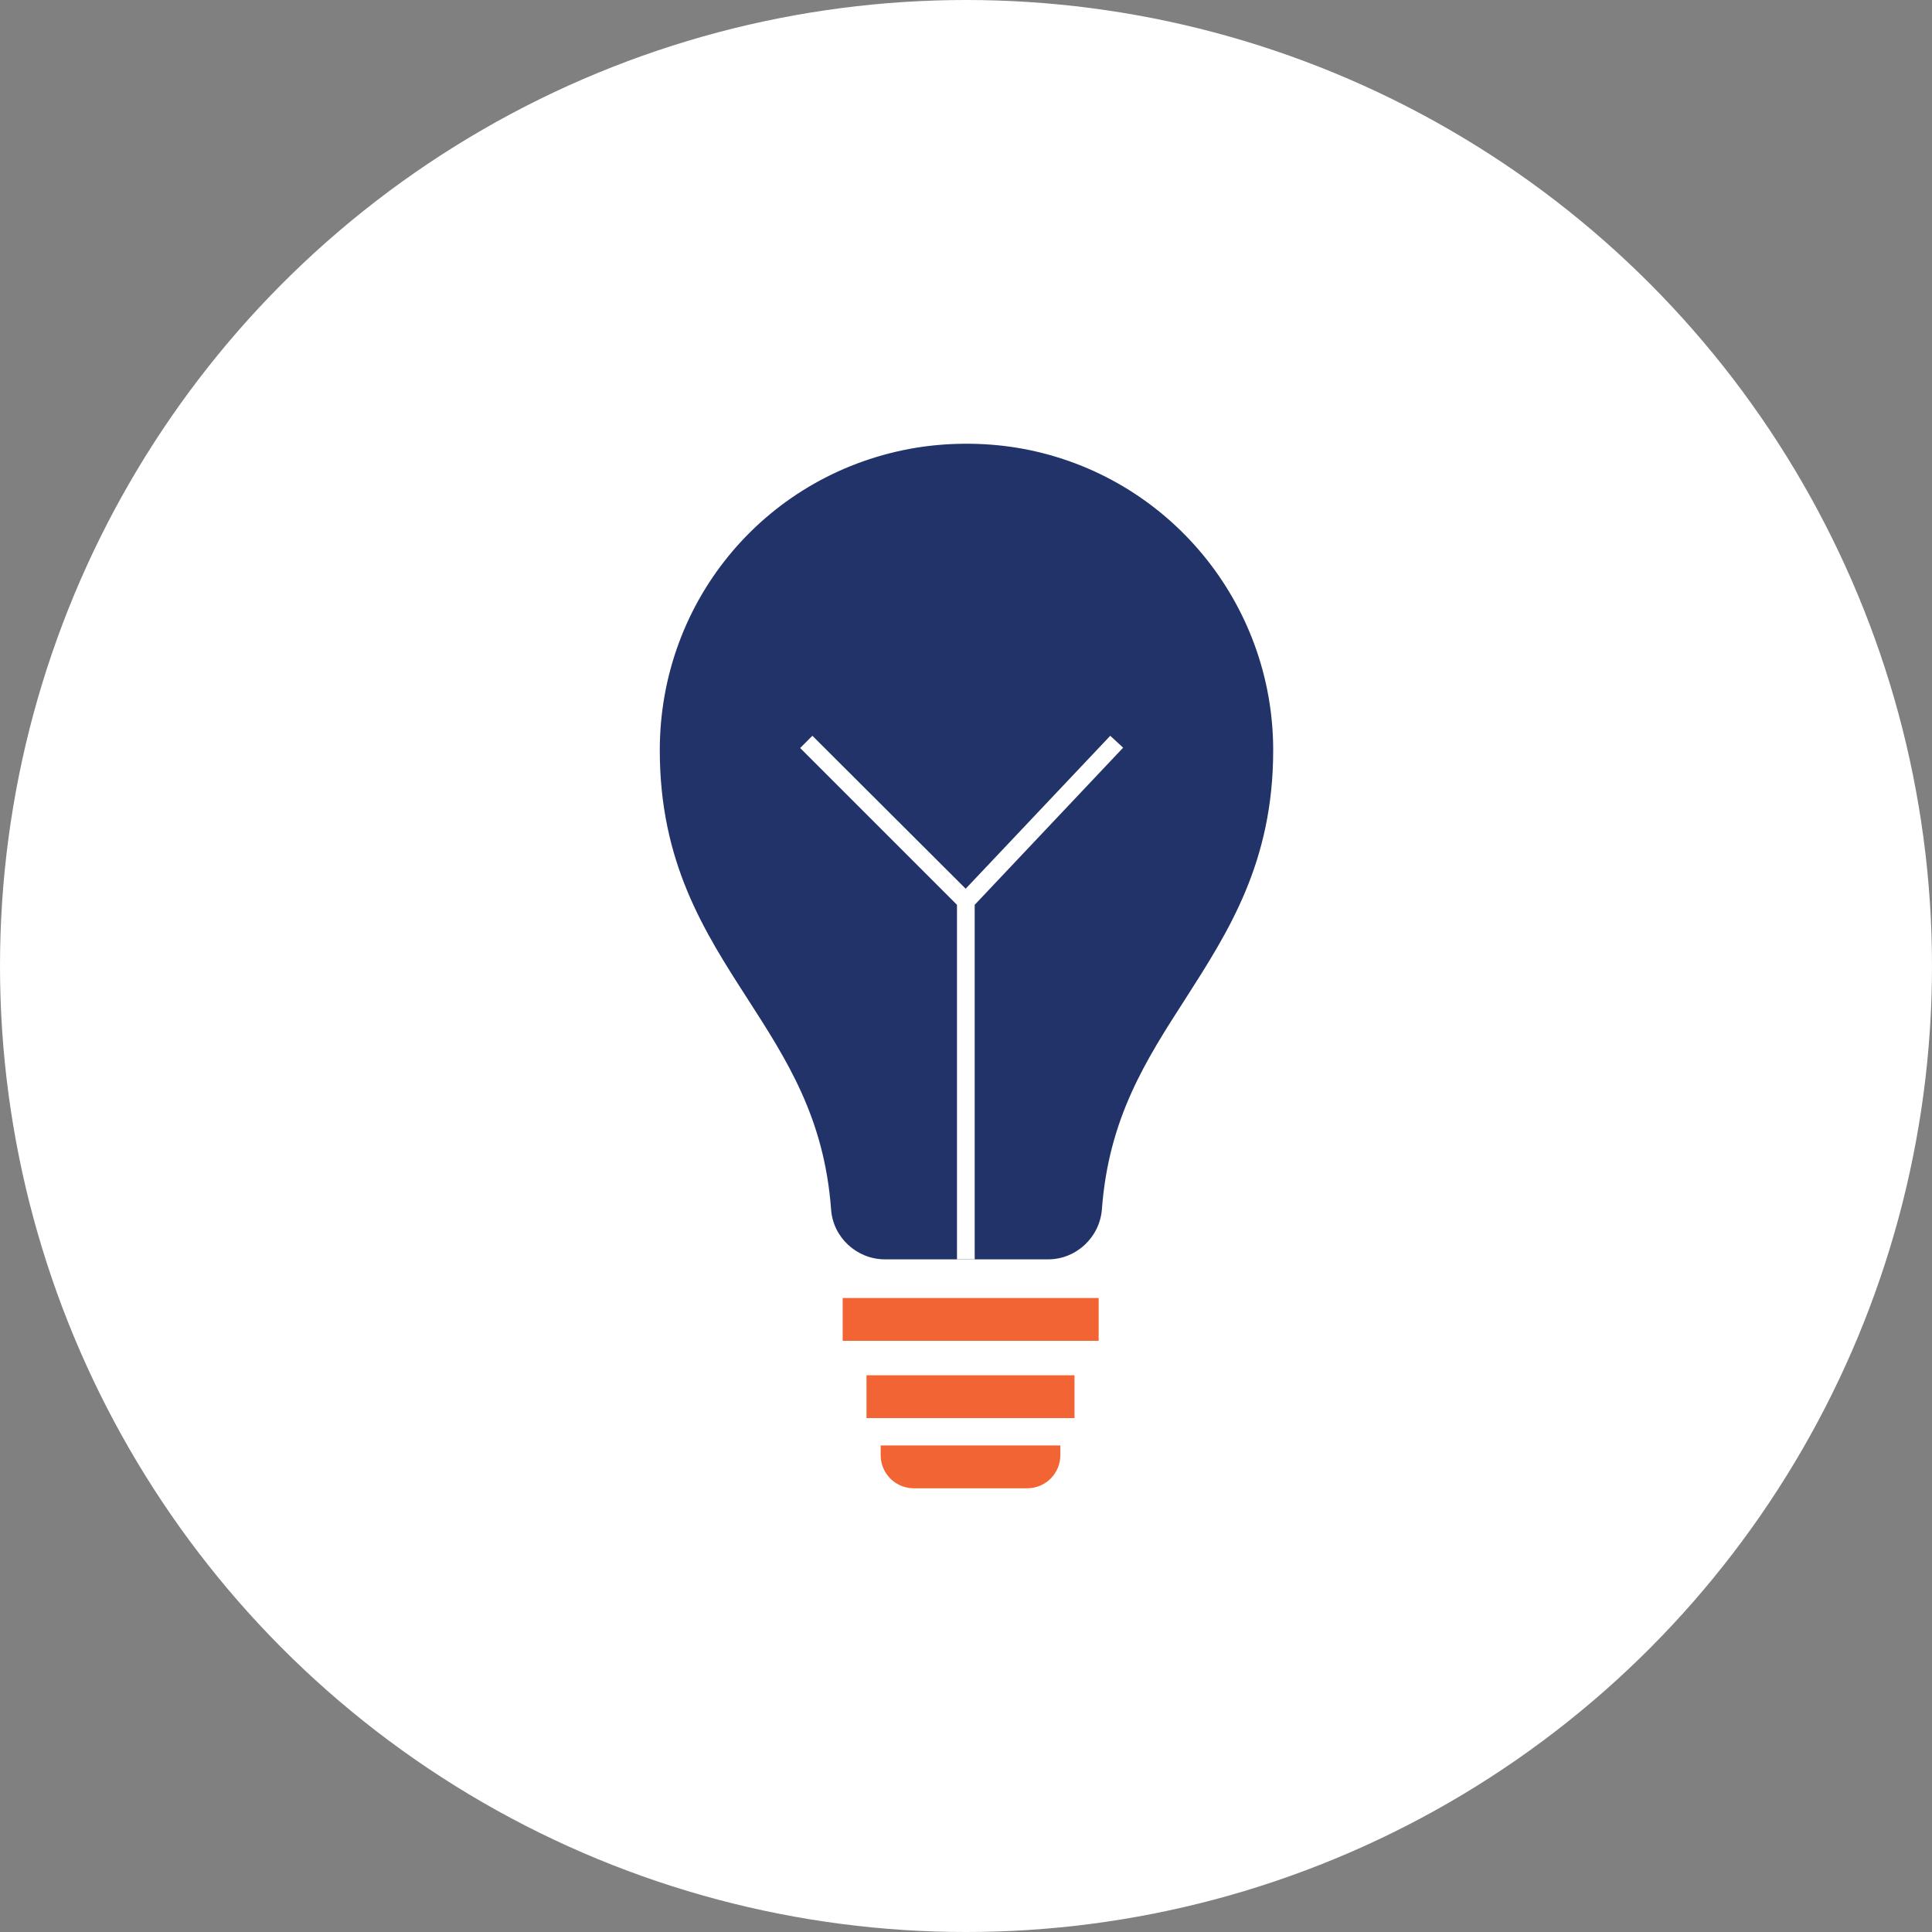 <?xml version="1.0" encoding="UTF-8"?>
<svg id="Layer_2" data-name="Layer 2" xmlns="http://www.w3.org/2000/svg" xmlns:xlink="http://www.w3.org/1999/xlink" viewBox="0 0 60 60">
  <rect x="0" y="0" width="60" height="60" fill="#808080" stroke="none"/>
  <defs>
    <style>
      .cls-1 {
        fill: #fff;
      }

      .cls-2 {
        fill: #f26433;
      }

      .cls-3 {
        fill: #213368;
      }

      .cls-4 {
        clip-path: url(#clippath);
      }
    </style>
    <clipPath id="clippath">
      <path class="cls-3" d="M32.52,39.11h-5.04c-.87,0-1.61-.68-1.67-1.55-.21-2.84-1.37-4.64-2.6-6.55-1.34-2.08-2.72-4.23-2.72-7.71,0-4.7,3.36-8.65,7.99-9.4,1.08-.17,2.22-.16,3.3.04,4.5.84,7.76,4.78,7.76,9.36,0,3.48-1.39,5.63-2.72,7.71-1.23,1.91-2.39,3.71-2.6,6.55-.07.87-.8,1.55-1.67,1.55Z"/>
    </clipPath>
  </defs>
  <g id="Layer_1-2" data-name="Layer 1">
    <g>
      <circle class="cls-1" cx="30" cy="30" r="30"/>
      <g>
        <g>
          <path class="cls-3" d="M32.52,39.11h-5.04c-.87,0-1.61-.68-1.67-1.55-.21-2.84-1.37-4.64-2.6-6.55-1.34-2.08-2.72-4.23-2.72-7.71,0-4.7,3.36-8.65,7.99-9.4,1.08-.17,2.22-.16,3.3.04,4.5.84,7.76,4.78,7.76,9.36,0,3.48-1.39,5.63-2.72,7.71-1.23,1.91-2.39,3.71-2.6,6.55-.07.87-.8,1.55-1.67,1.55Z"/>
          <g class="cls-4">
            <polygon class="cls-1" points="34.88 23.22 34.48 22.85 29.99 27.6 25.23 22.85 24.85 23.23 29.72 28.1 29.72 39.51 30.27 39.51 30.27 28.1 34.88 23.22"/>
          </g>
        </g>
        <rect class="cls-2" x="26.17" y="40.31" width="7.95" height="1.33"/>
        <rect class="cls-2" x="26.91" y="42.71" width="6.46" height="1.33"/>
        <path class="cls-2" d="M27.35,44.89h5.58v.3c0,.57-.46,1.03-1.03,1.03h-3.52c-.57,0-1.03-.46-1.03-1.03v-.3h0Z"/>
      </g>
    </g>
  </g>
</svg>